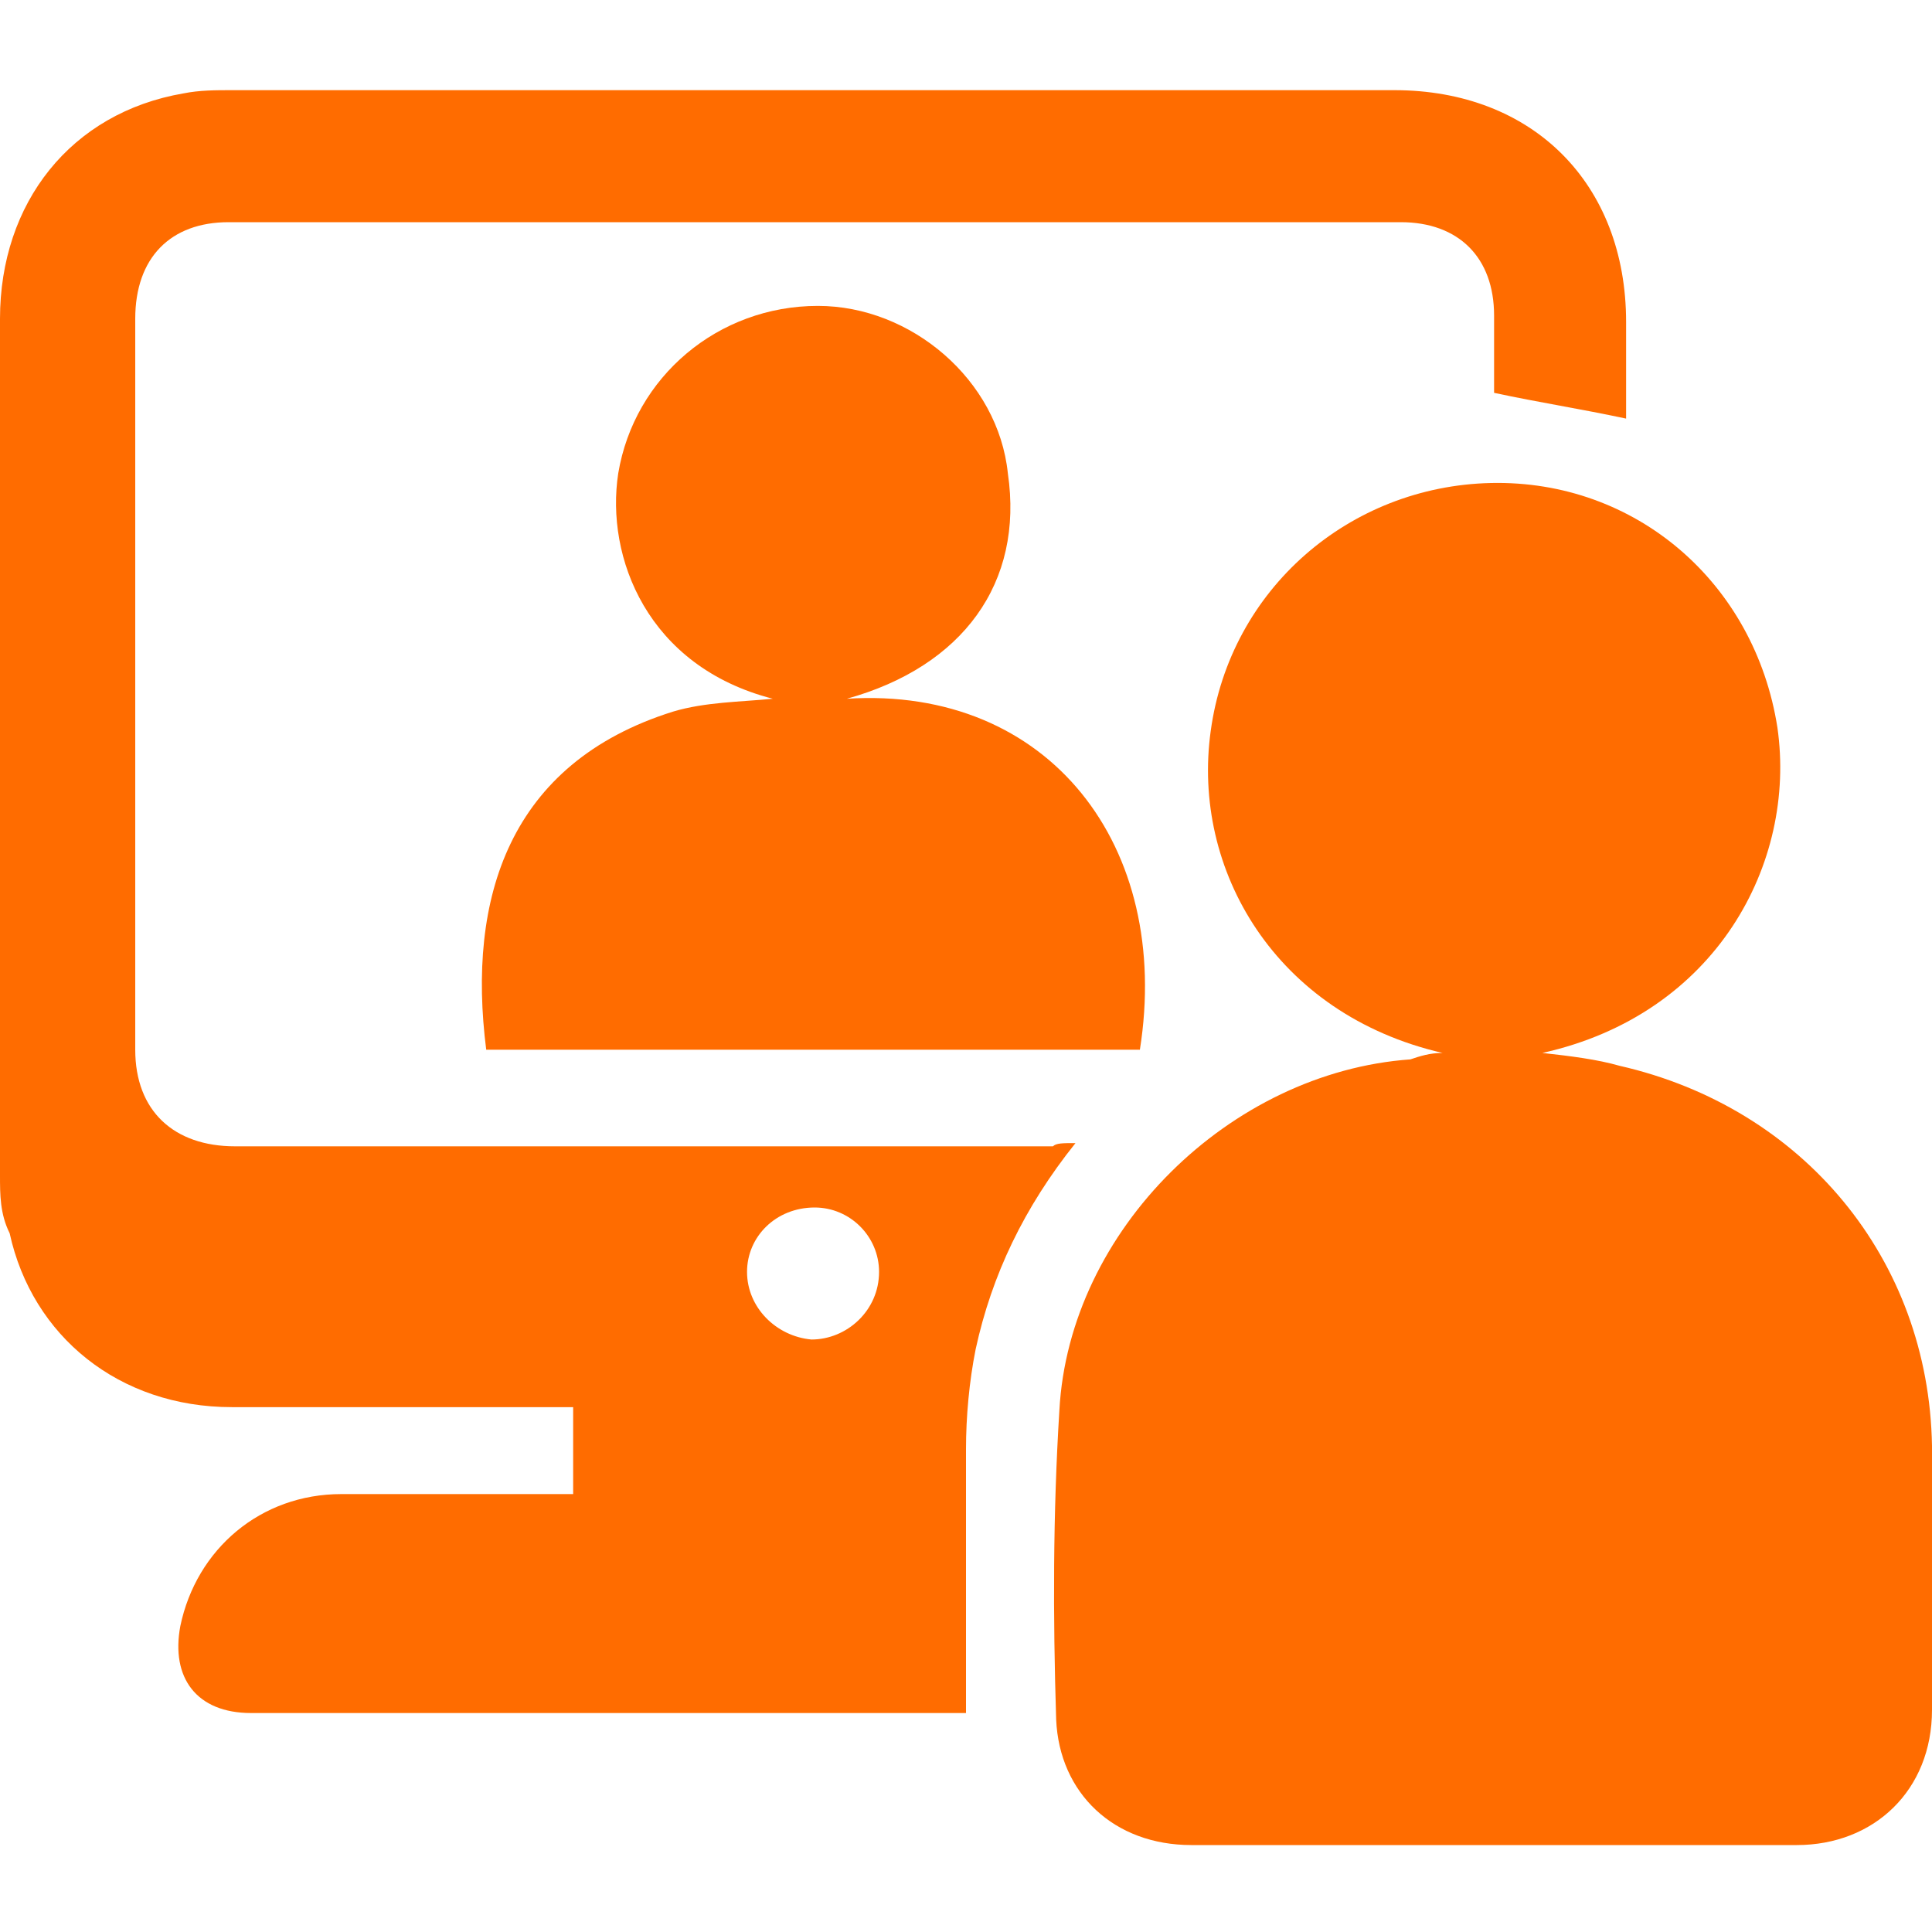 <?xml version="1.0" encoding="utf-8"?>
<!-- Generator: Adobe Illustrator 23.0.0, SVG Export Plug-In . SVG Version: 6.00 Build 0)  -->
<svg version="1.1" id="Layer_1" xmlns="http://www.w3.org/2000/svg" xmlns:xlink="http://www.w3.org/1999/xlink" x="0px" y="0px"
	 viewBox="0 0 60 60" style="enable-background:new 0 0 60 60;" xml:space="preserve">
<style type="text/css">
	.st0{fill:#FF6C00;}
</style>
<g>
	<path class="st0" d="M44.8,32.7c-5.2-1.2-7.8-5.7-7.2-10c0.6-4.4,4.3-7.6,8.7-7.7c4.5-0.1,8.2,3.1,8.9,7.6
		c0.6,4.2-1.9,8.9-7.3,10.1c0.9,0.1,1.7,0.2,2.4,0.4c5.7,1.3,9.6,6,9.7,11.8c0.1,2.7,0,5.5,0,8.2c0,2.5-1.8,4.2-4.2,4.2
		c-6.3,0-12.6,0-18.8,0c-2.4,0-4.1-1.6-4.2-3.9c-0.1-3.2-0.1-6.4,0.1-9.6c0.3-5.6,5.3-10.5,10.9-10.9C44.1,32.8,44.4,32.7,44.8,32.7
		z"/>
	<path class="st0" d="M33.4,35.5c-1.6,2-2.6,4.1-3.1,6.4c-0.2,1-0.3,2.1-0.3,3.1c0,2.5,0,4.9,0,7.4c0,0.2,0,0.5,0,0.8
		c-0.3,0-0.5,0-0.7,0c-7.2,0-14.3,0-21.5,0c-1.7,0-2.5-1.1-2.2-2.7c0.5-2.4,2.5-4.1,5-4.1c2.4,0,4.8,0,7.2,0c0-0.9,0-1.8,0-2.7
		c-0.2,0-0.5,0-0.7,0c-3.3,0-6.6,0-9.9,0c-3.5,0-6.2-2.2-6.9-5.4C0,37.7,0,37.1,0,36.5c0-8.9,0-17.8,0-26.6c0-3.6,2.2-6.4,5.7-7
		c0.5-0.1,1-0.1,1.5-0.1c12,0,24.1,0,36.1,0c4.3,0,7.2,2.9,7.2,7.2c0,1,0,2,0,3c-1.4-0.3-2.7-0.5-4.1-0.8c0-0.7,0-1.6,0-2.4
		c0-1.8-1.1-2.9-2.9-2.9c-12.1,0-24.3,0-36.4,0c-1.8,0-2.9,1.1-2.9,3c0,7.6,0,15.1,0,22.7c0,1.9,1.2,3,3.1,3c8.5,0,16.9,0,25.4,0
		C32.8,35.5,33,35.5,33.4,35.5z M23.2,39.5c0,1.1,0.9,2,2,2.1c1.1,0,2.1-0.9,2.1-2.1c0-1.1-0.9-2-2-2C24.1,37.5,23.2,38.4,23.2,39.5
		z"/>
	<path class="st0" d="M24,21.7c-3.9-1-5.2-4.4-4.8-7c0.5-3,3.1-5.2,6.2-5.2c2.9,0,5.6,2.3,5.9,5.2c0.5,3.4-1.4,6-5,7
		c6.3-0.4,10.1,4.6,9.1,10.9c-6.8,0-13.5,0-20.3,0c-0.6-4.7,0.7-8.9,5.8-10.5C21.9,21.8,23,21.8,24,21.7z"/>
</g>
</svg>

